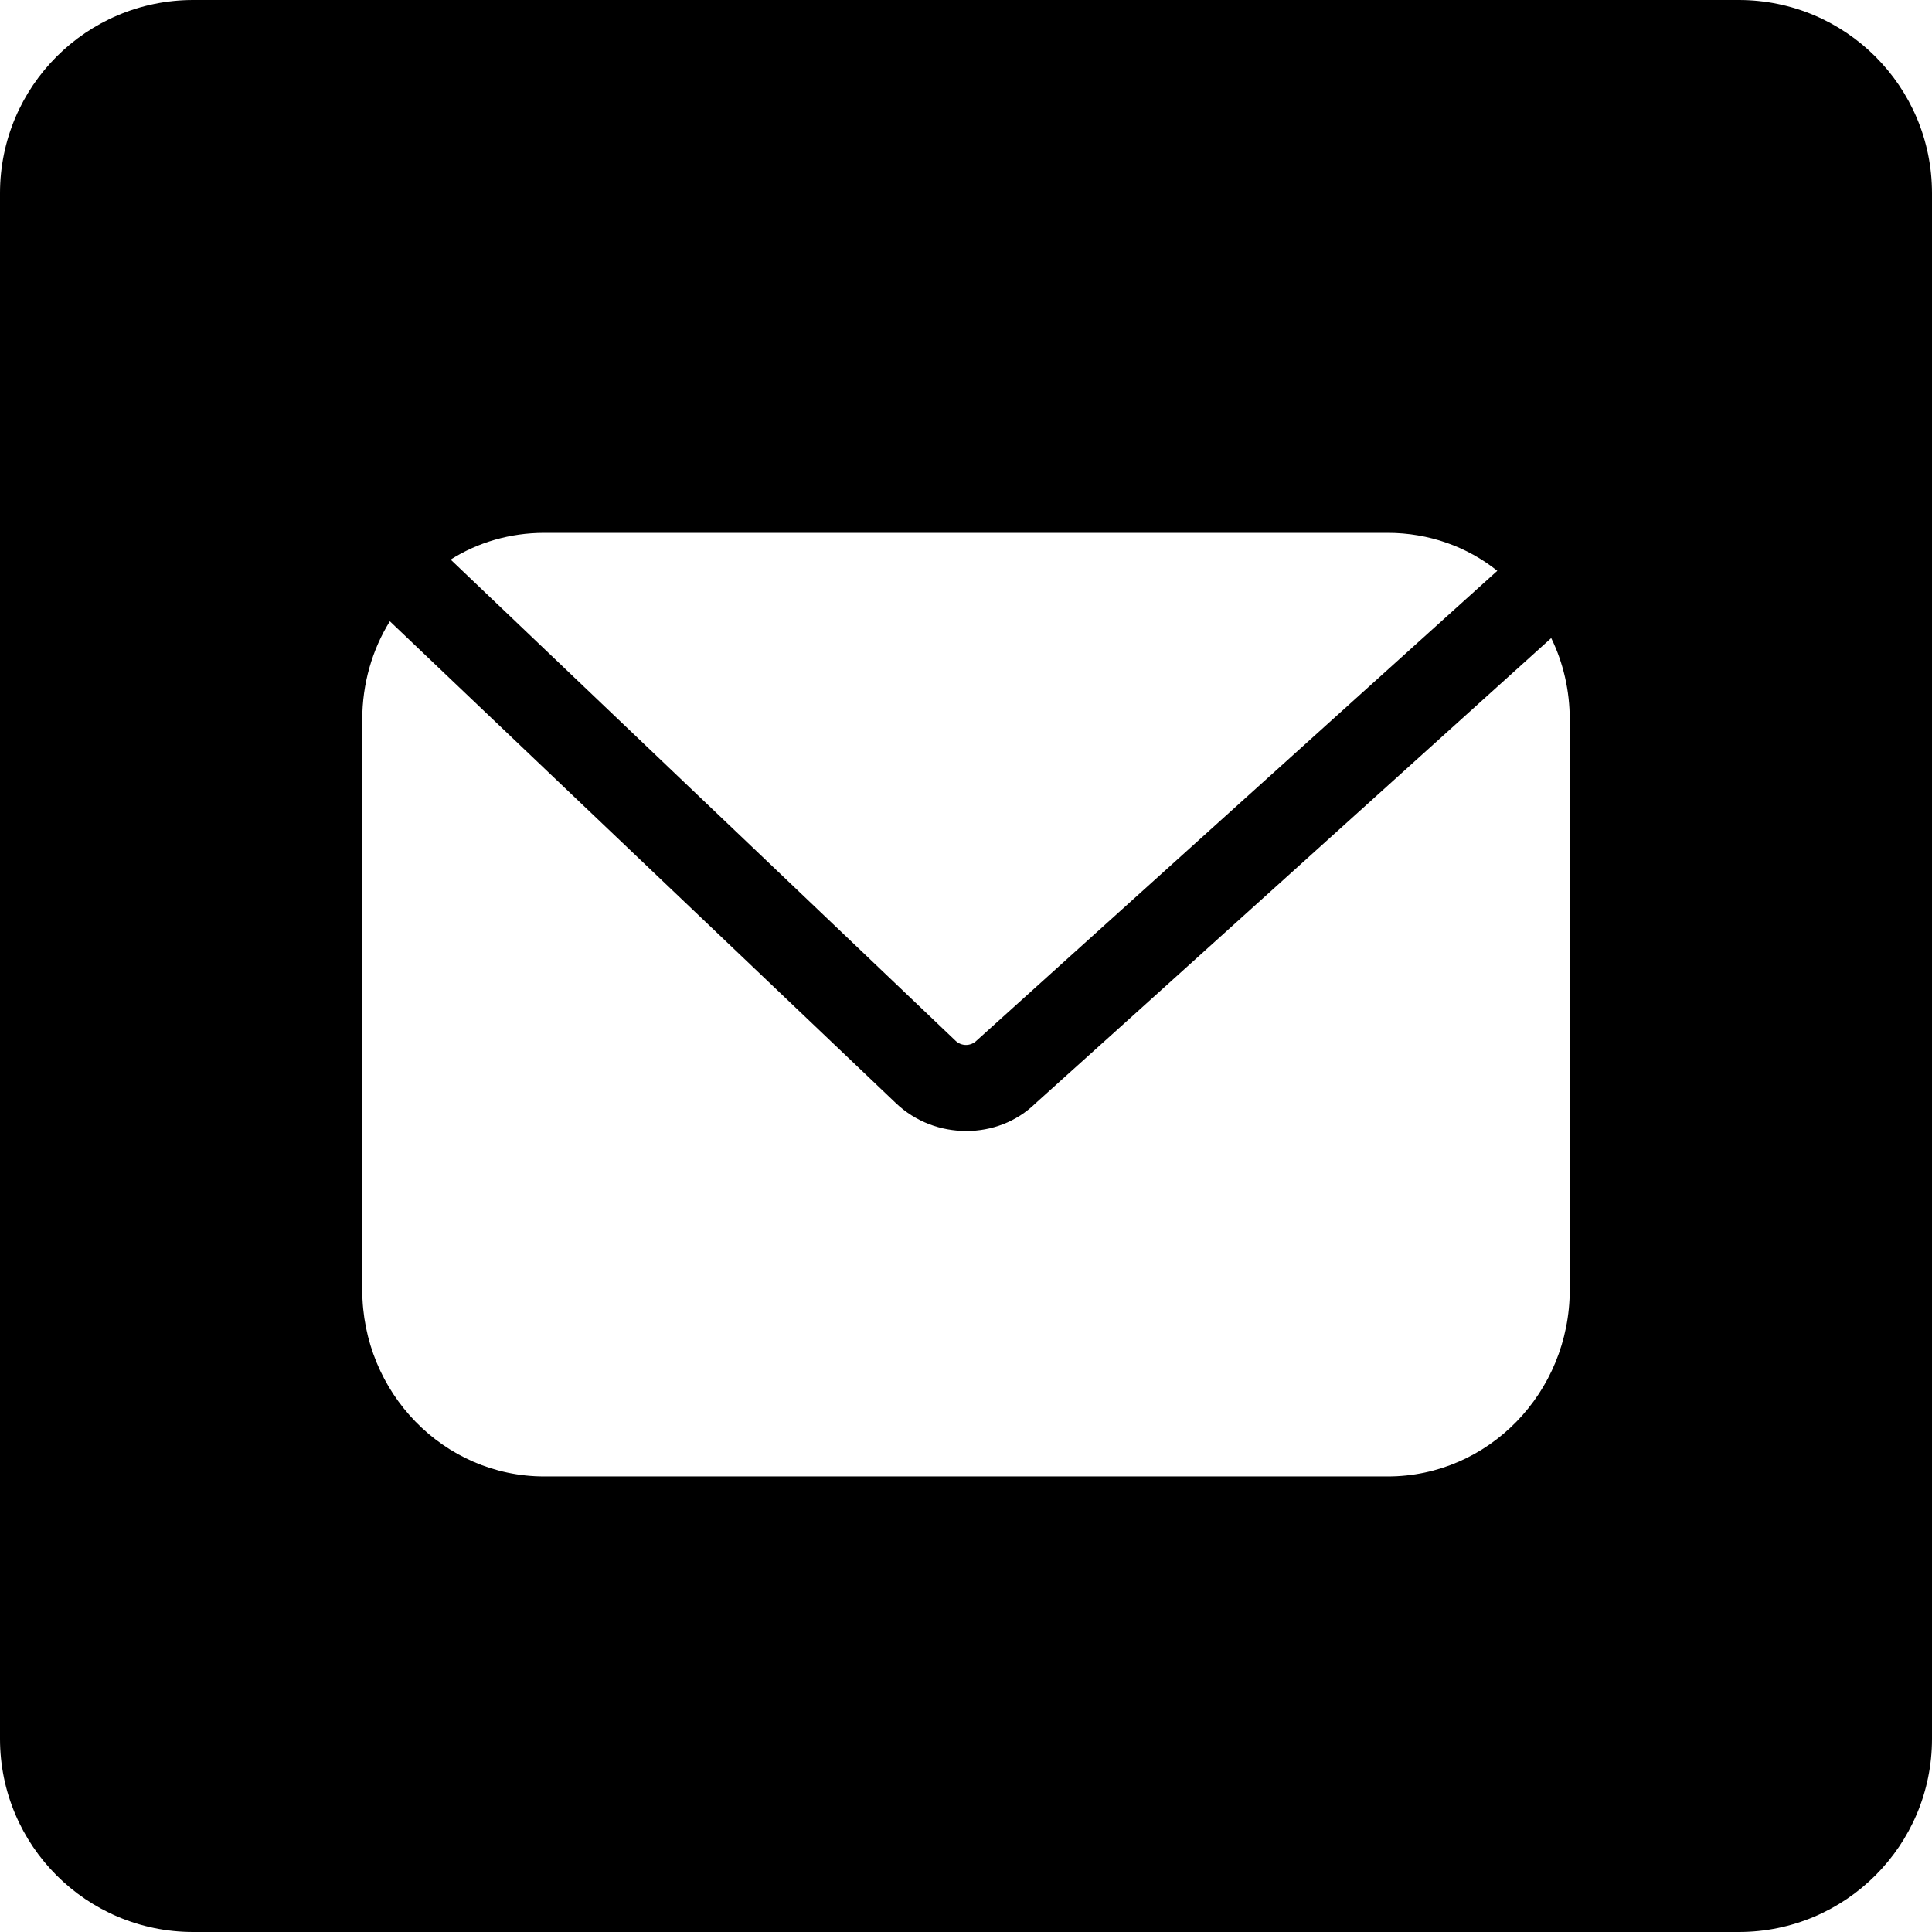 <svg width="800" height="800" viewBox="0 0 800 800" fill="none" xmlns="http://www.w3.org/2000/svg">
<g clip-path="url(#clip0_2418_192)">
<path d="M720 0C764.183 0 800 35.817 800 80V720C800 764.183 764.183 800 720 800H80C35.817 800 0 764.183 0 720V80C8.24761e-06 35.817 35.817 0 80 0H720ZM161.429 257.25C154.107 269.036 150 283.143 150 297.965V534.035C150 576.714 183.75 611.357 225.356 611.357H574.644C616.25 611.357 650 576.714 650 534.035V297.965C650 286 647.321 274.392 642.321 264.214C630.375 274.986 446.746 440.825 428.749 456.893C420.893 464.571 410.536 468.321 400.179 468.321C389.642 468.321 379.107 464.571 370.893 456.715L161.429 257.25ZM225.356 220.643C211.25 220.643 197.856 224.572 186.606 231.714C197.378 242.059 378.691 414.763 395.536 430.821C398.036 433.32 401.964 433.32 404.464 430.821C421.232 415.729 609.822 245.5 620 236.357C607.5 226.357 591.607 220.643 574.644 220.643H225.356Z" fill="black"/>
</g>
<defs>
<clipPath id="clip0_2418_192">
<rect width="800" height="800" fill="white"/>
</clipPath>
</defs>
</svg>
